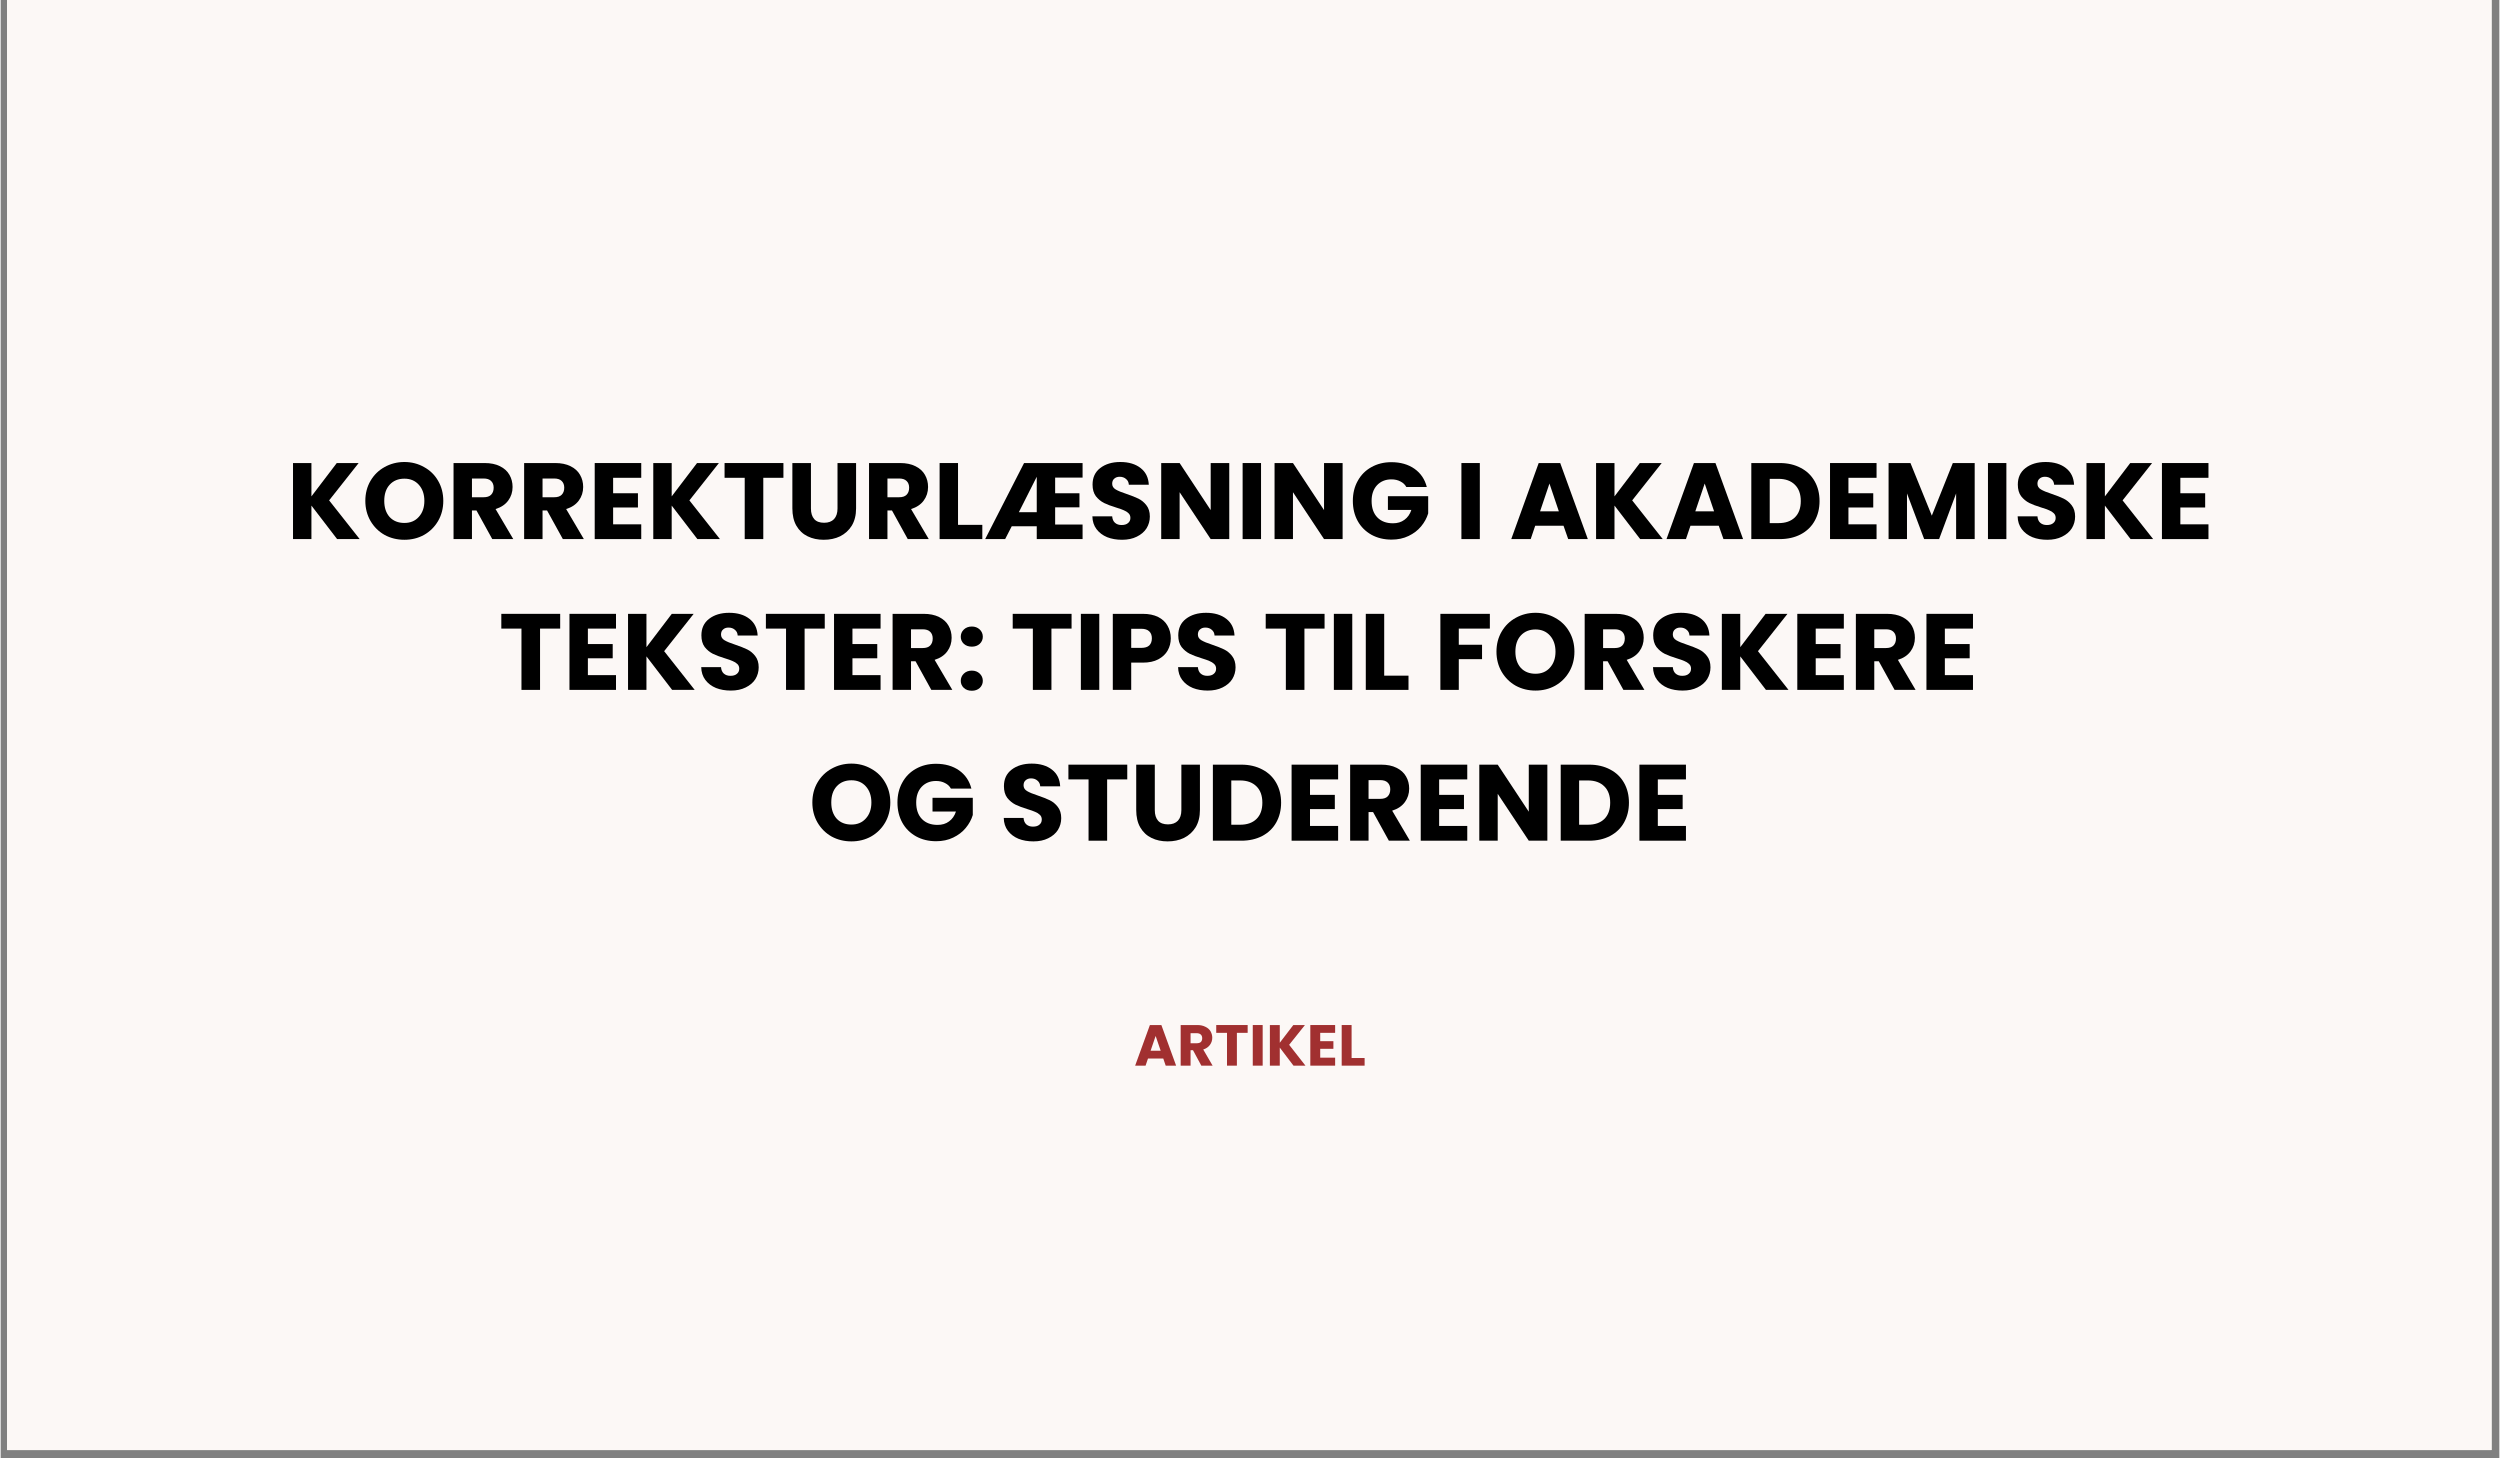 <svg xmlns="http://www.w3.org/2000/svg" xmlns:xlink="http://www.w3.org/1999/xlink" width="300" zoomAndPan="magnify" viewBox="0 0 224.88 131.25" height="175" preserveAspectRatio="xMidYMid meet" version="1.0"><rect x="0" y="0" width="224.88" height="131.25" fill="#808080" stroke="none"/><defs><g/><clipPath id="4eb75db4ca"><path d="M 0.578 0 L 224.18 0 L 224.18 130.504 L 0.578 130.504 Z M 0.578 0 " clip-rule="nonzero"/></clipPath><clipPath id="51e814a1fa"><rect x="0" width="175" y="0" height="42"/></clipPath><clipPath id="470c9c23a3"><rect x="0" width="22" y="0" height="9"/></clipPath></defs><g clip-path="url(#4eb75db4ca)"><path fill="#ffffff" d="M 0.578 0 L 224.301 0 L 224.301 130.504 L 0.578 130.504 Z M 0.578 0 " fill-opacity="1" fill-rule="nonzero"/><path fill="#fcf8f6" d="M 0.578 0 L 224.301 0 L 224.301 130.504 L 0.578 130.504 Z M 0.578 0 " fill-opacity="1" fill-rule="nonzero"/></g><g transform="matrix(1, 0, 0, 1, 25, 38)"><g clip-path="url(#51e814a1fa)"><g fill="#000000" fill-opacity="1"><g transform="translate(0.702, 10.518)"><g><path d="M 4.578 0 L 2.266 -3.016 L 2.266 0 L 0.609 0 L 0.609 -6.844 L 2.266 -6.844 L 2.266 -3.844 L 4.547 -6.844 L 6.516 -6.844 L 3.859 -3.484 L 6.609 0 Z M 4.578 0 "/></g></g></g><g fill="#000000" fill-opacity="1"><g transform="translate(7.492, 10.518)"><g><path d="M 3.844 0.062 C 3.195 0.062 2.602 -0.082 2.062 -0.375 C 1.531 -0.676 1.109 -1.094 0.797 -1.625 C 0.484 -2.164 0.328 -2.77 0.328 -3.438 C 0.328 -4.113 0.484 -4.719 0.797 -5.25 C 1.109 -5.781 1.531 -6.191 2.062 -6.484 C 2.602 -6.785 3.195 -6.938 3.844 -6.938 C 4.488 -6.938 5.078 -6.785 5.609 -6.484 C 6.148 -6.191 6.57 -5.781 6.875 -5.25 C 7.188 -4.719 7.344 -4.113 7.344 -3.438 C 7.344 -2.77 7.188 -2.164 6.875 -1.625 C 6.562 -1.094 6.141 -0.676 5.609 -0.375 C 5.078 -0.082 4.488 0.062 3.844 0.062 Z M 3.844 -1.453 C 4.383 -1.453 4.816 -1.633 5.141 -2 C 5.473 -2.363 5.641 -2.844 5.641 -3.438 C 5.641 -4.039 5.473 -4.523 5.141 -4.891 C 4.816 -5.254 4.383 -5.438 3.844 -5.438 C 3.289 -5.438 2.848 -5.254 2.516 -4.891 C 2.191 -4.535 2.031 -4.051 2.031 -3.438 C 2.031 -2.832 2.191 -2.348 2.516 -1.984 C 2.848 -1.629 3.289 -1.453 3.844 -1.453 Z M 3.844 -1.453 "/></g></g></g><g fill="#000000" fill-opacity="1"><g transform="translate(15.15, 10.518)"><g><path d="M 4.094 0 L 2.672 -2.578 L 2.266 -2.578 L 2.266 0 L 0.609 0 L 0.609 -6.844 L 3.406 -6.844 C 3.945 -6.844 4.406 -6.75 4.781 -6.562 C 5.164 -6.375 5.453 -6.113 5.641 -5.781 C 5.828 -5.457 5.922 -5.094 5.922 -4.688 C 5.922 -4.227 5.789 -3.82 5.531 -3.469 C 5.27 -3.113 4.891 -2.859 4.391 -2.703 L 5.984 0 Z M 2.266 -3.766 L 3.312 -3.766 C 3.613 -3.766 3.836 -3.836 3.984 -3.984 C 4.141 -4.141 4.219 -4.352 4.219 -4.625 C 4.219 -4.883 4.141 -5.086 3.984 -5.234 C 3.836 -5.379 3.613 -5.453 3.312 -5.453 L 2.266 -5.453 Z M 2.266 -3.766 "/></g></g></g><g fill="#000000" fill-opacity="1"><g transform="translate(21.503, 10.518)"><g><path d="M 4.094 0 L 2.672 -2.578 L 2.266 -2.578 L 2.266 0 L 0.609 0 L 0.609 -6.844 L 3.406 -6.844 C 3.945 -6.844 4.406 -6.75 4.781 -6.562 C 5.164 -6.375 5.453 -6.113 5.641 -5.781 C 5.828 -5.457 5.922 -5.094 5.922 -4.688 C 5.922 -4.227 5.789 -3.82 5.531 -3.469 C 5.27 -3.113 4.891 -2.859 4.391 -2.703 L 5.984 0 Z M 2.266 -3.766 L 3.312 -3.766 C 3.613 -3.766 3.836 -3.836 3.984 -3.984 C 4.141 -4.141 4.219 -4.352 4.219 -4.625 C 4.219 -4.883 4.141 -5.086 3.984 -5.234 C 3.836 -5.379 3.613 -5.453 3.312 -5.453 L 2.266 -5.453 Z M 2.266 -3.766 "/></g></g></g><g fill="#000000" fill-opacity="1"><g transform="translate(27.855, 10.518)"><g><path d="M 2.266 -5.516 L 2.266 -4.125 L 4.5 -4.125 L 4.5 -2.844 L 2.266 -2.844 L 2.266 -1.328 L 4.797 -1.328 L 4.797 0 L 0.609 0 L 0.609 -6.844 L 4.797 -6.844 L 4.797 -5.516 Z M 2.266 -5.516 "/></g></g></g><g fill="#000000" fill-opacity="1"><g transform="translate(33.126, 10.518)"><g><path d="M 4.578 0 L 2.266 -3.016 L 2.266 0 L 0.609 0 L 0.609 -6.844 L 2.266 -6.844 L 2.266 -3.844 L 4.547 -6.844 L 6.516 -6.844 L 3.859 -3.484 L 6.609 0 Z M 4.578 0 "/></g></g></g><g fill="#000000" fill-opacity="1"><g transform="translate(39.917, 10.518)"><g><path d="M 5.531 -6.844 L 5.531 -5.516 L 3.719 -5.516 L 3.719 0 L 2.047 0 L 2.047 -5.516 L 0.234 -5.516 L 0.234 -6.844 Z M 5.531 -6.844 "/></g></g></g><g fill="#000000" fill-opacity="1"><g transform="translate(45.675, 10.518)"><g><path d="M 2.25 -6.844 L 2.25 -2.75 C 2.25 -2.344 2.348 -2.023 2.547 -1.797 C 2.742 -1.578 3.039 -1.469 3.438 -1.469 C 3.82 -1.469 4.117 -1.578 4.328 -1.797 C 4.535 -2.023 4.641 -2.344 4.641 -2.75 L 4.641 -6.844 L 6.312 -6.844 L 6.312 -2.766 C 6.312 -2.148 6.18 -1.629 5.922 -1.203 C 5.66 -0.785 5.312 -0.469 4.875 -0.25 C 4.438 -0.039 3.945 0.062 3.406 0.062 C 2.863 0.062 2.379 -0.039 1.953 -0.25 C 1.523 -0.457 1.188 -0.773 0.938 -1.203 C 0.695 -1.629 0.578 -2.148 0.578 -2.766 L 0.578 -6.844 Z M 2.25 -6.844 "/></g></g></g><g fill="#000000" fill-opacity="1"><g transform="translate(52.544, 10.518)"><g><path d="M 4.094 0 L 2.672 -2.578 L 2.266 -2.578 L 2.266 0 L 0.609 0 L 0.609 -6.844 L 3.406 -6.844 C 3.945 -6.844 4.406 -6.75 4.781 -6.562 C 5.164 -6.375 5.453 -6.113 5.641 -5.781 C 5.828 -5.457 5.922 -5.094 5.922 -4.688 C 5.922 -4.227 5.789 -3.82 5.531 -3.469 C 5.27 -3.113 4.891 -2.859 4.391 -2.703 L 5.984 0 Z M 2.266 -3.766 L 3.312 -3.766 C 3.613 -3.766 3.836 -3.836 3.984 -3.984 C 4.141 -4.141 4.219 -4.352 4.219 -4.625 C 4.219 -4.883 4.141 -5.086 3.984 -5.234 C 3.836 -5.379 3.613 -5.453 3.312 -5.453 L 2.266 -5.453 Z M 2.266 -3.766 "/></g></g></g><g fill="#000000" fill-opacity="1"><g transform="translate(58.896, 10.518)"><g><path d="M 2.266 -1.281 L 4.453 -1.281 L 4.453 0 L 0.609 0 L 0.609 -6.844 L 2.266 -6.844 Z M 2.266 -1.281 "/></g></g></g><g fill="#000000" fill-opacity="1"><g transform="translate(63.544, 10.518)"><g><path d="M 6.359 -5.531 L 6.359 -4.125 L 8.547 -4.125 L 8.547 -2.859 L 6.359 -2.859 L 6.359 -1.312 L 8.828 -1.312 L 8.828 0 L 4.703 0 L 4.703 -1.156 L 2.453 -1.156 L 1.859 0 L 0.062 0 L 3.562 -6.844 L 8.828 -6.844 L 8.828 -5.531 Z M 4.703 -2.422 L 4.703 -5.609 L 3.094 -2.422 Z M 4.703 -2.422 "/></g></g></g><g fill="#000000" fill-opacity="1"><g transform="translate(72.848, 10.518)"><g><path d="M 3.078 0.062 C 2.578 0.062 2.129 -0.016 1.734 -0.172 C 1.336 -0.336 1.02 -0.578 0.781 -0.891 C 0.539 -1.211 0.414 -1.598 0.406 -2.047 L 2.188 -2.047 C 2.207 -1.797 2.289 -1.602 2.438 -1.469 C 2.594 -1.332 2.789 -1.266 3.031 -1.266 C 3.281 -1.266 3.473 -1.32 3.609 -1.438 C 3.754 -1.551 3.828 -1.707 3.828 -1.906 C 3.828 -2.082 3.77 -2.223 3.656 -2.328 C 3.539 -2.441 3.398 -2.531 3.234 -2.594 C 3.078 -2.664 2.844 -2.75 2.531 -2.844 C 2.094 -2.977 1.734 -3.113 1.453 -3.25 C 1.172 -3.395 0.926 -3.598 0.719 -3.859 C 0.52 -4.129 0.422 -4.477 0.422 -4.906 C 0.422 -5.539 0.648 -6.035 1.109 -6.391 C 1.578 -6.754 2.18 -6.938 2.922 -6.938 C 3.68 -6.938 4.289 -6.754 4.75 -6.391 C 5.207 -6.035 5.453 -5.535 5.484 -4.891 L 3.688 -4.891 C 3.676 -5.109 3.594 -5.281 3.438 -5.406 C 3.289 -5.539 3.098 -5.609 2.859 -5.609 C 2.66 -5.609 2.5 -5.551 2.375 -5.438 C 2.25 -5.332 2.188 -5.18 2.188 -4.984 C 2.188 -4.766 2.289 -4.594 2.5 -4.469 C 2.707 -4.344 3.035 -4.207 3.484 -4.062 C 3.922 -3.914 4.273 -3.773 4.547 -3.641 C 4.828 -3.504 5.066 -3.305 5.266 -3.047 C 5.473 -2.785 5.578 -2.445 5.578 -2.031 C 5.578 -1.645 5.477 -1.289 5.281 -0.969 C 5.082 -0.656 4.789 -0.406 4.406 -0.219 C 4.031 -0.031 3.586 0.062 3.078 0.062 Z M 3.078 0.062 "/></g></g></g><g fill="#000000" fill-opacity="1"><g transform="translate(78.84, 10.518)"><g><path d="M 6.734 0 L 5.062 0 L 2.266 -4.219 L 2.266 0 L 0.609 0 L 0.609 -6.844 L 2.266 -6.844 L 5.062 -2.609 L 5.062 -6.844 L 6.734 -6.844 Z M 6.734 0 "/></g></g></g><g fill="#000000" fill-opacity="1"><g transform="translate(86.167, 10.518)"><g><path d="M 2.266 -6.844 L 2.266 0 L 0.609 0 L 0.609 -6.844 Z M 2.266 -6.844 "/></g></g></g><g fill="#000000" fill-opacity="1"><g transform="translate(89.041, 10.518)"><g><path d="M 6.734 0 L 5.062 0 L 2.266 -4.219 L 2.266 0 L 0.609 0 L 0.609 -6.844 L 2.266 -6.844 L 5.062 -2.609 L 5.062 -6.844 L 6.734 -6.844 Z M 6.734 0 "/></g></g></g><g fill="#000000" fill-opacity="1"><g transform="translate(96.368, 10.518)"><g><path d="M 5.141 -4.688 C 5.023 -4.906 4.848 -5.07 4.609 -5.188 C 4.379 -5.312 4.109 -5.375 3.797 -5.375 C 3.266 -5.375 2.832 -5.195 2.5 -4.844 C 2.176 -4.488 2.016 -4.02 2.016 -3.438 C 2.016 -2.801 2.188 -2.305 2.531 -1.953 C 2.875 -1.598 3.344 -1.422 3.938 -1.422 C 4.344 -1.422 4.688 -1.523 4.969 -1.734 C 5.258 -1.941 5.469 -2.238 5.594 -2.625 L 3.484 -2.625 L 3.484 -3.859 L 7.109 -3.859 L 7.109 -2.312 C 6.984 -1.895 6.77 -1.504 6.469 -1.141 C 6.176 -0.785 5.801 -0.5 5.344 -0.281 C 4.895 -0.062 4.383 0.047 3.812 0.047 C 3.133 0.047 2.531 -0.098 2 -0.391 C 1.469 -0.691 1.055 -1.102 0.766 -1.625 C 0.473 -2.156 0.328 -2.758 0.328 -3.438 C 0.328 -4.113 0.473 -4.711 0.766 -5.234 C 1.055 -5.766 1.461 -6.176 1.984 -6.469 C 2.516 -6.77 3.117 -6.922 3.797 -6.922 C 4.617 -6.922 5.312 -6.723 5.875 -6.328 C 6.438 -5.93 6.805 -5.383 6.984 -4.688 Z M 5.141 -4.688 "/></g></g></g><g fill="#000000" fill-opacity="1"><g transform="translate(103.792, 10.518)"><g/></g></g><g fill="#000000" fill-opacity="1"><g transform="translate(105.858, 10.518)"><g><path d="M 2.266 -6.844 L 2.266 0 L 0.609 0 L 0.609 -6.844 Z M 2.266 -6.844 "/></g></g></g><g fill="#000000" fill-opacity="1"><g transform="translate(108.732, 10.518)"><g/></g></g><g fill="#000000" fill-opacity="1"><g transform="translate(110.797, 10.518)"><g><path d="M 4.859 -1.203 L 2.312 -1.203 L 1.906 0 L 0.156 0 L 2.625 -6.844 L 4.562 -6.844 L 7.047 0 L 5.281 0 Z M 4.438 -2.5 L 3.594 -5 L 2.75 -2.5 Z M 4.438 -2.5 "/></g></g></g><g fill="#000000" fill-opacity="1"><g transform="translate(117.978, 10.518)"><g><path d="M 4.578 0 L 2.266 -3.016 L 2.266 0 L 0.609 0 L 0.609 -6.844 L 2.266 -6.844 L 2.266 -3.844 L 4.547 -6.844 L 6.516 -6.844 L 3.859 -3.484 L 6.609 0 Z M 4.578 0 "/></g></g></g><g fill="#000000" fill-opacity="1"><g transform="translate(124.769, 10.518)"><g><path d="M 4.859 -1.203 L 2.312 -1.203 L 1.906 0 L 0.156 0 L 2.625 -6.844 L 4.562 -6.844 L 7.047 0 L 5.281 0 Z M 4.438 -2.5 L 3.594 -5 L 2.75 -2.5 Z M 4.438 -2.5 "/></g></g></g><g fill="#000000" fill-opacity="1"><g transform="translate(131.949, 10.518)"><g><path d="M 3.172 -6.844 C 3.891 -6.844 4.52 -6.695 5.062 -6.406 C 5.602 -6.125 6.02 -5.723 6.312 -5.203 C 6.602 -4.691 6.75 -4.098 6.75 -3.422 C 6.75 -2.754 6.602 -2.16 6.312 -1.641 C 6.02 -1.117 5.598 -0.711 5.047 -0.422 C 4.504 -0.141 3.879 0 3.172 0 L 0.609 0 L 0.609 -6.844 Z M 3.062 -1.438 C 3.688 -1.438 4.176 -1.609 4.531 -1.953 C 4.883 -2.297 5.062 -2.785 5.062 -3.422 C 5.062 -4.055 4.883 -4.547 4.531 -4.891 C 4.176 -5.242 3.688 -5.422 3.062 -5.422 L 2.266 -5.422 L 2.266 -1.438 Z M 3.062 -1.438 "/></g></g></g><g fill="#000000" fill-opacity="1"><g transform="translate(139.033, 10.518)"><g><path d="M 2.266 -5.516 L 2.266 -4.125 L 4.5 -4.125 L 4.5 -2.844 L 2.266 -2.844 L 2.266 -1.328 L 4.797 -1.328 L 4.797 0 L 0.609 0 L 0.609 -6.844 L 4.797 -6.844 L 4.797 -5.516 Z M 2.266 -5.516 "/></g></g></g><g fill="#000000" fill-opacity="1"><g transform="translate(144.303, 10.518)"><g><path d="M 8.359 -6.844 L 8.359 0 L 6.688 0 L 6.688 -4.109 L 5.156 0 L 3.812 0 L 2.266 -4.109 L 2.266 0 L 0.609 0 L 0.609 -6.844 L 2.578 -6.844 L 4.5 -2.109 L 6.391 -6.844 Z M 8.359 -6.844 "/></g></g></g><g fill="#000000" fill-opacity="1"><g transform="translate(153.248, 10.518)"><g><path d="M 2.266 -6.844 L 2.266 0 L 0.609 0 L 0.609 -6.844 Z M 2.266 -6.844 "/></g></g></g><g fill="#000000" fill-opacity="1"><g transform="translate(156.122, 10.518)"><g><path d="M 3.078 0.062 C 2.578 0.062 2.129 -0.016 1.734 -0.172 C 1.336 -0.336 1.02 -0.578 0.781 -0.891 C 0.539 -1.211 0.414 -1.598 0.406 -2.047 L 2.188 -2.047 C 2.207 -1.797 2.289 -1.602 2.438 -1.469 C 2.594 -1.332 2.789 -1.266 3.031 -1.266 C 3.281 -1.266 3.473 -1.32 3.609 -1.438 C 3.754 -1.551 3.828 -1.707 3.828 -1.906 C 3.828 -2.082 3.77 -2.223 3.656 -2.328 C 3.539 -2.441 3.398 -2.531 3.234 -2.594 C 3.078 -2.664 2.844 -2.75 2.531 -2.844 C 2.094 -2.977 1.734 -3.113 1.453 -3.25 C 1.172 -3.395 0.926 -3.598 0.719 -3.859 C 0.52 -4.129 0.422 -4.477 0.422 -4.906 C 0.422 -5.539 0.648 -6.035 1.109 -6.391 C 1.578 -6.754 2.18 -6.938 2.922 -6.938 C 3.68 -6.938 4.289 -6.754 4.75 -6.391 C 5.207 -6.035 5.453 -5.535 5.484 -4.891 L 3.688 -4.891 C 3.676 -5.109 3.594 -5.281 3.438 -5.406 C 3.289 -5.539 3.098 -5.609 2.859 -5.609 C 2.66 -5.609 2.5 -5.551 2.375 -5.438 C 2.25 -5.332 2.188 -5.18 2.188 -4.984 C 2.188 -4.766 2.289 -4.594 2.5 -4.469 C 2.707 -4.344 3.035 -4.207 3.484 -4.062 C 3.922 -3.914 4.273 -3.773 4.547 -3.641 C 4.828 -3.504 5.066 -3.305 5.266 -3.047 C 5.473 -2.785 5.578 -2.445 5.578 -2.031 C 5.578 -1.645 5.477 -1.289 5.281 -0.969 C 5.082 -0.656 4.789 -0.406 4.406 -0.219 C 4.031 -0.031 3.586 0.062 3.078 0.062 Z M 3.078 0.062 "/></g></g></g><g fill="#000000" fill-opacity="1"><g transform="translate(162.114, 10.518)"><g><path d="M 4.578 0 L 2.266 -3.016 L 2.266 0 L 0.609 0 L 0.609 -6.844 L 2.266 -6.844 L 2.266 -3.844 L 4.547 -6.844 L 6.516 -6.844 L 3.859 -3.484 L 6.609 0 Z M 4.578 0 "/></g></g></g><g fill="#000000" fill-opacity="1"><g transform="translate(168.905, 10.518)"><g><path d="M 2.266 -5.516 L 2.266 -4.125 L 4.5 -4.125 L 4.5 -2.844 L 2.266 -2.844 L 2.266 -1.328 L 4.797 -1.328 L 4.797 0 L 0.609 0 L 0.609 -6.844 L 4.797 -6.844 L 4.797 -5.516 Z M 2.266 -5.516 "/></g></g></g><g fill="#000000" fill-opacity="1"><g transform="translate(19.825, 24.09)"><g><path d="M 5.531 -6.844 L 5.531 -5.516 L 3.719 -5.516 L 3.719 0 L 2.047 0 L 2.047 -5.516 L 0.234 -5.516 L 0.234 -6.844 Z M 5.531 -6.844 "/></g></g></g><g fill="#000000" fill-opacity="1"><g transform="translate(25.583, 24.09)"><g><path d="M 2.266 -5.516 L 2.266 -4.125 L 4.5 -4.125 L 4.5 -2.844 L 2.266 -2.844 L 2.266 -1.328 L 4.797 -1.328 L 4.797 0 L 0.609 0 L 0.609 -6.844 L 4.797 -6.844 L 4.797 -5.516 Z M 2.266 -5.516 "/></g></g></g><g fill="#000000" fill-opacity="1"><g transform="translate(30.854, 24.09)"><g><path d="M 4.578 0 L 2.266 -3.016 L 2.266 0 L 0.609 0 L 0.609 -6.844 L 2.266 -6.844 L 2.266 -3.844 L 4.547 -6.844 L 6.516 -6.844 L 3.859 -3.484 L 6.609 0 Z M 4.578 0 "/></g></g></g><g fill="#000000" fill-opacity="1"><g transform="translate(37.644, 24.09)"><g><path d="M 3.078 0.062 C 2.578 0.062 2.129 -0.016 1.734 -0.172 C 1.336 -0.336 1.02 -0.578 0.781 -0.891 C 0.539 -1.211 0.414 -1.598 0.406 -2.047 L 2.188 -2.047 C 2.207 -1.797 2.289 -1.602 2.438 -1.469 C 2.594 -1.332 2.789 -1.266 3.031 -1.266 C 3.281 -1.266 3.473 -1.32 3.609 -1.438 C 3.754 -1.551 3.828 -1.707 3.828 -1.906 C 3.828 -2.082 3.77 -2.223 3.656 -2.328 C 3.539 -2.441 3.398 -2.531 3.234 -2.594 C 3.078 -2.664 2.844 -2.75 2.531 -2.844 C 2.094 -2.977 1.734 -3.113 1.453 -3.25 C 1.172 -3.395 0.926 -3.598 0.719 -3.859 C 0.52 -4.129 0.422 -4.477 0.422 -4.906 C 0.422 -5.539 0.648 -6.035 1.109 -6.391 C 1.578 -6.754 2.18 -6.938 2.922 -6.938 C 3.68 -6.938 4.289 -6.754 4.75 -6.391 C 5.207 -6.035 5.453 -5.535 5.484 -4.891 L 3.688 -4.891 C 3.676 -5.109 3.594 -5.281 3.438 -5.406 C 3.289 -5.539 3.098 -5.609 2.859 -5.609 C 2.66 -5.609 2.5 -5.551 2.375 -5.438 C 2.25 -5.332 2.188 -5.18 2.188 -4.984 C 2.188 -4.766 2.289 -4.594 2.5 -4.469 C 2.707 -4.344 3.035 -4.207 3.484 -4.062 C 3.922 -3.914 4.273 -3.773 4.547 -3.641 C 4.828 -3.504 5.066 -3.305 5.266 -3.047 C 5.473 -2.785 5.578 -2.445 5.578 -2.031 C 5.578 -1.645 5.477 -1.289 5.281 -0.969 C 5.082 -0.656 4.789 -0.406 4.406 -0.219 C 4.031 -0.031 3.586 0.062 3.078 0.062 Z M 3.078 0.062 "/></g></g></g><g fill="#000000" fill-opacity="1"><g transform="translate(43.636, 24.09)"><g><path d="M 5.531 -6.844 L 5.531 -5.516 L 3.719 -5.516 L 3.719 0 L 2.047 0 L 2.047 -5.516 L 0.234 -5.516 L 0.234 -6.844 Z M 5.531 -6.844 "/></g></g></g><g fill="#000000" fill-opacity="1"><g transform="translate(49.394, 24.09)"><g><path d="M 2.266 -5.516 L 2.266 -4.125 L 4.5 -4.125 L 4.5 -2.844 L 2.266 -2.844 L 2.266 -1.328 L 4.797 -1.328 L 4.797 0 L 0.609 0 L 0.609 -6.844 L 4.797 -6.844 L 4.797 -5.516 Z M 2.266 -5.516 "/></g></g></g><g fill="#000000" fill-opacity="1"><g transform="translate(54.665, 24.09)"><g><path d="M 4.094 0 L 2.672 -2.578 L 2.266 -2.578 L 2.266 0 L 0.609 0 L 0.609 -6.844 L 3.406 -6.844 C 3.945 -6.844 4.406 -6.75 4.781 -6.562 C 5.164 -6.375 5.453 -6.113 5.641 -5.781 C 5.828 -5.457 5.922 -5.094 5.922 -4.688 C 5.922 -4.227 5.789 -3.82 5.531 -3.469 C 5.27 -3.113 4.891 -2.859 4.391 -2.703 L 5.984 0 Z M 2.266 -3.766 L 3.312 -3.766 C 3.613 -3.766 3.836 -3.836 3.984 -3.984 C 4.141 -4.141 4.219 -4.352 4.219 -4.625 C 4.219 -4.883 4.141 -5.086 3.984 -5.234 C 3.836 -5.379 3.613 -5.453 3.312 -5.453 L 2.266 -5.453 Z M 2.266 -3.766 "/></g></g></g><g fill="#000000" fill-opacity="1"><g transform="translate(61.018, 24.09)"><g><path d="M 1.391 0.078 C 1.098 0.078 0.859 -0.004 0.672 -0.172 C 0.484 -0.348 0.391 -0.562 0.391 -0.812 C 0.391 -1.07 0.484 -1.289 0.672 -1.469 C 0.859 -1.645 1.098 -1.734 1.391 -1.734 C 1.672 -1.734 1.906 -1.645 2.094 -1.469 C 2.281 -1.289 2.375 -1.07 2.375 -0.812 C 2.375 -0.562 2.281 -0.348 2.094 -0.172 C 1.906 -0.004 1.672 0.078 1.391 0.078 Z M 1.391 -3.891 C 1.098 -3.891 0.859 -3.973 0.672 -4.141 C 0.484 -4.316 0.391 -4.531 0.391 -4.781 C 0.391 -5.039 0.484 -5.258 0.672 -5.438 C 0.859 -5.613 1.098 -5.703 1.391 -5.703 C 1.672 -5.703 1.906 -5.613 2.094 -5.438 C 2.281 -5.258 2.375 -5.039 2.375 -4.781 C 2.375 -4.531 2.281 -4.316 2.094 -4.141 C 1.906 -3.973 1.672 -3.891 1.391 -3.891 Z M 1.391 -3.891 "/></g></g></g><g fill="#000000" fill-opacity="1"><g transform="translate(63.785, 24.09)"><g/></g></g><g fill="#000000" fill-opacity="1"><g transform="translate(65.85, 24.09)"><g><path d="M 5.531 -6.844 L 5.531 -5.516 L 3.719 -5.516 L 3.719 0 L 2.047 0 L 2.047 -5.516 L 0.234 -5.516 L 0.234 -6.844 Z M 5.531 -6.844 "/></g></g></g><g fill="#000000" fill-opacity="1"><g transform="translate(71.609, 24.09)"><g><path d="M 2.266 -6.844 L 2.266 0 L 0.609 0 L 0.609 -6.844 Z M 2.266 -6.844 "/></g></g></g><g fill="#000000" fill-opacity="1"><g transform="translate(74.483, 24.09)"><g><path d="M 5.828 -4.641 C 5.828 -4.242 5.734 -3.879 5.547 -3.547 C 5.367 -3.223 5.086 -2.957 4.703 -2.75 C 4.328 -2.551 3.863 -2.453 3.312 -2.453 L 2.266 -2.453 L 2.266 0 L 0.609 0 L 0.609 -6.844 L 3.312 -6.844 C 3.852 -6.844 4.312 -6.75 4.688 -6.562 C 5.062 -6.375 5.344 -6.113 5.531 -5.781 C 5.727 -5.445 5.828 -5.066 5.828 -4.641 Z M 3.172 -3.781 C 3.492 -3.781 3.734 -3.852 3.891 -4 C 4.047 -4.156 4.125 -4.367 4.125 -4.641 C 4.125 -4.91 4.047 -5.117 3.891 -5.266 C 3.734 -5.422 3.492 -5.5 3.172 -5.5 L 2.266 -5.5 L 2.266 -3.781 Z M 3.172 -3.781 "/></g></g></g><g fill="#000000" fill-opacity="1"><g transform="translate(80.562, 24.09)"><g><path d="M 3.078 0.062 C 2.578 0.062 2.129 -0.016 1.734 -0.172 C 1.336 -0.336 1.02 -0.578 0.781 -0.891 C 0.539 -1.211 0.414 -1.598 0.406 -2.047 L 2.188 -2.047 C 2.207 -1.797 2.289 -1.602 2.438 -1.469 C 2.594 -1.332 2.789 -1.266 3.031 -1.266 C 3.281 -1.266 3.473 -1.32 3.609 -1.438 C 3.754 -1.551 3.828 -1.707 3.828 -1.906 C 3.828 -2.082 3.77 -2.223 3.656 -2.328 C 3.539 -2.441 3.398 -2.531 3.234 -2.594 C 3.078 -2.664 2.844 -2.75 2.531 -2.844 C 2.094 -2.977 1.734 -3.113 1.453 -3.25 C 1.172 -3.395 0.926 -3.598 0.719 -3.859 C 0.52 -4.129 0.422 -4.477 0.422 -4.906 C 0.422 -5.539 0.648 -6.035 1.109 -6.391 C 1.578 -6.754 2.18 -6.938 2.922 -6.938 C 3.68 -6.938 4.289 -6.754 4.75 -6.391 C 5.207 -6.035 5.453 -5.535 5.484 -4.891 L 3.688 -4.891 C 3.676 -5.109 3.594 -5.281 3.438 -5.406 C 3.289 -5.539 3.098 -5.609 2.859 -5.609 C 2.66 -5.609 2.5 -5.551 2.375 -5.438 C 2.25 -5.332 2.188 -5.18 2.188 -4.984 C 2.188 -4.766 2.289 -4.594 2.5 -4.469 C 2.707 -4.344 3.035 -4.207 3.484 -4.062 C 3.922 -3.914 4.273 -3.773 4.547 -3.641 C 4.828 -3.504 5.066 -3.305 5.266 -3.047 C 5.473 -2.785 5.578 -2.445 5.578 -2.031 C 5.578 -1.645 5.477 -1.289 5.281 -0.969 C 5.082 -0.656 4.789 -0.406 4.406 -0.219 C 4.031 -0.031 3.586 0.062 3.078 0.062 Z M 3.078 0.062 "/></g></g></g><g fill="#000000" fill-opacity="1"><g transform="translate(86.554, 24.09)"><g/></g></g><g fill="#000000" fill-opacity="1"><g transform="translate(88.62, 24.09)"><g><path d="M 5.531 -6.844 L 5.531 -5.516 L 3.719 -5.516 L 3.719 0 L 2.047 0 L 2.047 -5.516 L 0.234 -5.516 L 0.234 -6.844 Z M 5.531 -6.844 "/></g></g></g><g fill="#000000" fill-opacity="1"><g transform="translate(94.378, 24.09)"><g><path d="M 2.266 -6.844 L 2.266 0 L 0.609 0 L 0.609 -6.844 Z M 2.266 -6.844 "/></g></g></g><g fill="#000000" fill-opacity="1"><g transform="translate(97.252, 24.09)"><g><path d="M 2.266 -1.281 L 4.453 -1.281 L 4.453 0 L 0.609 0 L 0.609 -6.844 L 2.266 -6.844 Z M 2.266 -1.281 "/></g></g></g><g fill="#000000" fill-opacity="1"><g transform="translate(101.899, 24.09)"><g/></g></g><g fill="#000000" fill-opacity="1"><g transform="translate(103.965, 24.09)"><g><path d="M 5.062 -6.844 L 5.062 -5.516 L 2.266 -5.516 L 2.266 -4.062 L 4.359 -4.062 L 4.359 -2.766 L 2.266 -2.766 L 2.266 0 L 0.609 0 L 0.609 -6.844 Z M 5.062 -6.844 "/></g></g></g><g fill="#000000" fill-opacity="1"><g transform="translate(109.294, 24.09)"><g><path d="M 3.844 0.062 C 3.195 0.062 2.602 -0.082 2.062 -0.375 C 1.531 -0.676 1.109 -1.094 0.797 -1.625 C 0.484 -2.164 0.328 -2.77 0.328 -3.438 C 0.328 -4.113 0.484 -4.719 0.797 -5.25 C 1.109 -5.781 1.531 -6.191 2.062 -6.484 C 2.602 -6.785 3.195 -6.938 3.844 -6.938 C 4.488 -6.938 5.078 -6.785 5.609 -6.484 C 6.148 -6.191 6.57 -5.781 6.875 -5.25 C 7.188 -4.719 7.344 -4.113 7.344 -3.438 C 7.344 -2.77 7.188 -2.164 6.875 -1.625 C 6.562 -1.094 6.141 -0.676 5.609 -0.375 C 5.078 -0.082 4.488 0.062 3.844 0.062 Z M 3.844 -1.453 C 4.383 -1.453 4.816 -1.633 5.141 -2 C 5.473 -2.363 5.641 -2.844 5.641 -3.438 C 5.641 -4.039 5.473 -4.523 5.141 -4.891 C 4.816 -5.254 4.383 -5.438 3.844 -5.438 C 3.289 -5.438 2.848 -5.254 2.516 -4.891 C 2.191 -4.535 2.031 -4.051 2.031 -3.438 C 2.031 -2.832 2.191 -2.348 2.516 -1.984 C 2.848 -1.629 3.289 -1.453 3.844 -1.453 Z M 3.844 -1.453 "/></g></g></g><g fill="#000000" fill-opacity="1"><g transform="translate(116.952, 24.09)"><g><path d="M 4.094 0 L 2.672 -2.578 L 2.266 -2.578 L 2.266 0 L 0.609 0 L 0.609 -6.844 L 3.406 -6.844 C 3.945 -6.844 4.406 -6.75 4.781 -6.562 C 5.164 -6.375 5.453 -6.113 5.641 -5.781 C 5.828 -5.457 5.922 -5.094 5.922 -4.688 C 5.922 -4.227 5.789 -3.82 5.531 -3.469 C 5.27 -3.113 4.891 -2.859 4.391 -2.703 L 5.984 0 Z M 2.266 -3.766 L 3.312 -3.766 C 3.613 -3.766 3.836 -3.836 3.984 -3.984 C 4.141 -4.141 4.219 -4.352 4.219 -4.625 C 4.219 -4.883 4.141 -5.086 3.984 -5.234 C 3.836 -5.379 3.613 -5.453 3.312 -5.453 L 2.266 -5.453 Z M 2.266 -3.766 "/></g></g></g><g fill="#000000" fill-opacity="1"><g transform="translate(123.305, 24.09)"><g><path d="M 3.078 0.062 C 2.578 0.062 2.129 -0.016 1.734 -0.172 C 1.336 -0.336 1.02 -0.578 0.781 -0.891 C 0.539 -1.211 0.414 -1.598 0.406 -2.047 L 2.188 -2.047 C 2.207 -1.797 2.289 -1.602 2.438 -1.469 C 2.594 -1.332 2.789 -1.266 3.031 -1.266 C 3.281 -1.266 3.473 -1.32 3.609 -1.438 C 3.754 -1.551 3.828 -1.707 3.828 -1.906 C 3.828 -2.082 3.77 -2.223 3.656 -2.328 C 3.539 -2.441 3.398 -2.531 3.234 -2.594 C 3.078 -2.664 2.844 -2.75 2.531 -2.844 C 2.094 -2.977 1.734 -3.113 1.453 -3.25 C 1.172 -3.395 0.926 -3.598 0.719 -3.859 C 0.52 -4.129 0.422 -4.477 0.422 -4.906 C 0.422 -5.539 0.648 -6.035 1.109 -6.391 C 1.578 -6.754 2.18 -6.938 2.922 -6.938 C 3.68 -6.938 4.289 -6.754 4.75 -6.391 C 5.207 -6.035 5.453 -5.535 5.484 -4.891 L 3.688 -4.891 C 3.676 -5.109 3.594 -5.281 3.438 -5.406 C 3.289 -5.539 3.098 -5.609 2.859 -5.609 C 2.66 -5.609 2.5 -5.551 2.375 -5.438 C 2.25 -5.332 2.188 -5.18 2.188 -4.984 C 2.188 -4.766 2.289 -4.594 2.5 -4.469 C 2.707 -4.344 3.035 -4.207 3.484 -4.062 C 3.922 -3.914 4.273 -3.773 4.547 -3.641 C 4.828 -3.504 5.066 -3.305 5.266 -3.047 C 5.473 -2.785 5.578 -2.445 5.578 -2.031 C 5.578 -1.645 5.477 -1.289 5.281 -0.969 C 5.082 -0.656 4.789 -0.406 4.406 -0.219 C 4.031 -0.031 3.586 0.062 3.078 0.062 Z M 3.078 0.062 "/></g></g></g><g fill="#000000" fill-opacity="1"><g transform="translate(129.297, 24.09)"><g><path d="M 4.578 0 L 2.266 -3.016 L 2.266 0 L 0.609 0 L 0.609 -6.844 L 2.266 -6.844 L 2.266 -3.844 L 4.547 -6.844 L 6.516 -6.844 L 3.859 -3.484 L 6.609 0 Z M 4.578 0 "/></g></g></g><g fill="#000000" fill-opacity="1"><g transform="translate(136.088, 24.09)"><g><path d="M 2.266 -5.516 L 2.266 -4.125 L 4.5 -4.125 L 4.5 -2.844 L 2.266 -2.844 L 2.266 -1.328 L 4.797 -1.328 L 4.797 0 L 0.609 0 L 0.609 -6.844 L 4.797 -6.844 L 4.797 -5.516 Z M 2.266 -5.516 "/></g></g></g><g fill="#000000" fill-opacity="1"><g transform="translate(141.359, 24.09)"><g><path d="M 4.094 0 L 2.672 -2.578 L 2.266 -2.578 L 2.266 0 L 0.609 0 L 0.609 -6.844 L 3.406 -6.844 C 3.945 -6.844 4.406 -6.75 4.781 -6.562 C 5.164 -6.375 5.453 -6.113 5.641 -5.781 C 5.828 -5.457 5.922 -5.094 5.922 -4.688 C 5.922 -4.227 5.789 -3.82 5.531 -3.469 C 5.27 -3.113 4.891 -2.859 4.391 -2.703 L 5.984 0 Z M 2.266 -3.766 L 3.312 -3.766 C 3.613 -3.766 3.836 -3.836 3.984 -3.984 C 4.141 -4.141 4.219 -4.352 4.219 -4.625 C 4.219 -4.883 4.141 -5.086 3.984 -5.234 C 3.836 -5.379 3.613 -5.453 3.312 -5.453 L 2.266 -5.453 Z M 2.266 -3.766 "/></g></g></g><g fill="#000000" fill-opacity="1"><g transform="translate(147.711, 24.09)"><g><path d="M 2.266 -5.516 L 2.266 -4.125 L 4.5 -4.125 L 4.5 -2.844 L 2.266 -2.844 L 2.266 -1.328 L 4.797 -1.328 L 4.797 0 L 0.609 0 L 0.609 -6.844 L 4.797 -6.844 L 4.797 -5.516 Z M 2.266 -5.516 "/></g></g></g><g fill="#000000" fill-opacity="1"><g transform="translate(152.984, 24.09)"><g/></g></g><g fill="#000000" fill-opacity="1"><g transform="translate(47.724, 37.663)"><g><path d="M 3.844 0.062 C 3.195 0.062 2.602 -0.082 2.062 -0.375 C 1.531 -0.676 1.109 -1.094 0.797 -1.625 C 0.484 -2.164 0.328 -2.77 0.328 -3.438 C 0.328 -4.113 0.484 -4.719 0.797 -5.25 C 1.109 -5.781 1.531 -6.191 2.062 -6.484 C 2.602 -6.785 3.195 -6.938 3.844 -6.938 C 4.488 -6.938 5.078 -6.785 5.609 -6.484 C 6.148 -6.191 6.57 -5.781 6.875 -5.25 C 7.188 -4.719 7.344 -4.113 7.344 -3.438 C 7.344 -2.77 7.188 -2.164 6.875 -1.625 C 6.562 -1.094 6.141 -0.676 5.609 -0.375 C 5.078 -0.082 4.488 0.062 3.844 0.062 Z M 3.844 -1.453 C 4.383 -1.453 4.816 -1.633 5.141 -2 C 5.473 -2.363 5.641 -2.844 5.641 -3.438 C 5.641 -4.039 5.473 -4.523 5.141 -4.891 C 4.816 -5.254 4.383 -5.438 3.844 -5.438 C 3.289 -5.438 2.848 -5.254 2.516 -4.891 C 2.191 -4.535 2.031 -4.051 2.031 -3.438 C 2.031 -2.832 2.191 -2.348 2.516 -1.984 C 2.848 -1.629 3.289 -1.453 3.844 -1.453 Z M 3.844 -1.453 "/></g></g></g><g fill="#000000" fill-opacity="1"><g transform="translate(55.382, 37.663)"><g><path d="M 5.141 -4.688 C 5.023 -4.906 4.848 -5.07 4.609 -5.188 C 4.379 -5.312 4.109 -5.375 3.797 -5.375 C 3.266 -5.375 2.832 -5.195 2.5 -4.844 C 2.176 -4.488 2.016 -4.02 2.016 -3.438 C 2.016 -2.801 2.188 -2.305 2.531 -1.953 C 2.875 -1.598 3.344 -1.422 3.938 -1.422 C 4.344 -1.422 4.688 -1.523 4.969 -1.734 C 5.258 -1.941 5.469 -2.238 5.594 -2.625 L 3.484 -2.625 L 3.484 -3.859 L 7.109 -3.859 L 7.109 -2.312 C 6.984 -1.895 6.77 -1.504 6.469 -1.141 C 6.176 -0.785 5.801 -0.5 5.344 -0.281 C 4.895 -0.062 4.383 0.047 3.812 0.047 C 3.133 0.047 2.531 -0.098 2 -0.391 C 1.469 -0.691 1.055 -1.102 0.766 -1.625 C 0.473 -2.156 0.328 -2.758 0.328 -3.438 C 0.328 -4.113 0.473 -4.711 0.766 -5.234 C 1.055 -5.766 1.461 -6.176 1.984 -6.469 C 2.516 -6.77 3.117 -6.922 3.797 -6.922 C 4.617 -6.922 5.312 -6.723 5.875 -6.328 C 6.438 -5.93 6.805 -5.383 6.984 -4.688 Z M 5.141 -4.688 "/></g></g></g><g fill="#000000" fill-opacity="1"><g transform="translate(62.806, 37.663)"><g/></g></g><g fill="#000000" fill-opacity="1"><g transform="translate(64.872, 37.663)"><g><path d="M 3.078 0.062 C 2.578 0.062 2.129 -0.016 1.734 -0.172 C 1.336 -0.336 1.02 -0.578 0.781 -0.891 C 0.539 -1.211 0.414 -1.598 0.406 -2.047 L 2.188 -2.047 C 2.207 -1.797 2.289 -1.602 2.438 -1.469 C 2.594 -1.332 2.789 -1.266 3.031 -1.266 C 3.281 -1.266 3.473 -1.32 3.609 -1.438 C 3.754 -1.551 3.828 -1.707 3.828 -1.906 C 3.828 -2.082 3.77 -2.223 3.656 -2.328 C 3.539 -2.441 3.398 -2.531 3.234 -2.594 C 3.078 -2.664 2.844 -2.75 2.531 -2.844 C 2.094 -2.977 1.734 -3.113 1.453 -3.25 C 1.172 -3.395 0.926 -3.598 0.719 -3.859 C 0.52 -4.129 0.422 -4.477 0.422 -4.906 C 0.422 -5.539 0.648 -6.035 1.109 -6.391 C 1.578 -6.754 2.18 -6.938 2.922 -6.938 C 3.68 -6.938 4.289 -6.754 4.75 -6.391 C 5.207 -6.035 5.453 -5.535 5.484 -4.891 L 3.688 -4.891 C 3.676 -5.109 3.594 -5.281 3.438 -5.406 C 3.289 -5.539 3.098 -5.609 2.859 -5.609 C 2.66 -5.609 2.5 -5.551 2.375 -5.438 C 2.25 -5.332 2.188 -5.18 2.188 -4.984 C 2.188 -4.766 2.289 -4.594 2.5 -4.469 C 2.707 -4.344 3.035 -4.207 3.484 -4.062 C 3.922 -3.914 4.273 -3.773 4.547 -3.641 C 4.828 -3.504 5.066 -3.305 5.266 -3.047 C 5.473 -2.785 5.578 -2.445 5.578 -2.031 C 5.578 -1.645 5.477 -1.289 5.281 -0.969 C 5.082 -0.656 4.789 -0.406 4.406 -0.219 C 4.031 -0.031 3.586 0.062 3.078 0.062 Z M 3.078 0.062 "/></g></g></g><g fill="#000000" fill-opacity="1"><g transform="translate(70.863, 37.663)"><g><path d="M 5.531 -6.844 L 5.531 -5.516 L 3.719 -5.516 L 3.719 0 L 2.047 0 L 2.047 -5.516 L 0.234 -5.516 L 0.234 -6.844 Z M 5.531 -6.844 "/></g></g></g><g fill="#000000" fill-opacity="1"><g transform="translate(76.622, 37.663)"><g><path d="M 2.25 -6.844 L 2.25 -2.75 C 2.25 -2.344 2.348 -2.023 2.547 -1.797 C 2.742 -1.578 3.039 -1.469 3.438 -1.469 C 3.82 -1.469 4.117 -1.578 4.328 -1.797 C 4.535 -2.023 4.641 -2.344 4.641 -2.75 L 4.641 -6.844 L 6.312 -6.844 L 6.312 -2.766 C 6.312 -2.148 6.18 -1.629 5.922 -1.203 C 5.66 -0.785 5.312 -0.469 4.875 -0.25 C 4.438 -0.039 3.945 0.062 3.406 0.062 C 2.863 0.062 2.379 -0.039 1.953 -0.25 C 1.523 -0.457 1.188 -0.773 0.938 -1.203 C 0.695 -1.629 0.578 -2.148 0.578 -2.766 L 0.578 -6.844 Z M 2.25 -6.844 "/></g></g></g><g fill="#000000" fill-opacity="1"><g transform="translate(83.49, 37.663)"><g><path d="M 3.172 -6.844 C 3.891 -6.844 4.52 -6.695 5.062 -6.406 C 5.602 -6.125 6.02 -5.723 6.312 -5.203 C 6.602 -4.691 6.75 -4.098 6.75 -3.422 C 6.75 -2.754 6.602 -2.16 6.312 -1.641 C 6.02 -1.117 5.598 -0.711 5.047 -0.422 C 4.504 -0.141 3.879 0 3.172 0 L 0.609 0 L 0.609 -6.844 Z M 3.062 -1.438 C 3.688 -1.438 4.176 -1.609 4.531 -1.953 C 4.883 -2.297 5.062 -2.785 5.062 -3.422 C 5.062 -4.055 4.883 -4.547 4.531 -4.891 C 4.176 -5.242 3.688 -5.422 3.062 -5.422 L 2.266 -5.422 L 2.266 -1.438 Z M 3.062 -1.438 "/></g></g></g><g fill="#000000" fill-opacity="1"><g transform="translate(90.574, 37.663)"><g><path d="M 2.266 -5.516 L 2.266 -4.125 L 4.5 -4.125 L 4.5 -2.844 L 2.266 -2.844 L 2.266 -1.328 L 4.797 -1.328 L 4.797 0 L 0.609 0 L 0.609 -6.844 L 4.797 -6.844 L 4.797 -5.516 Z M 2.266 -5.516 "/></g></g></g><g fill="#000000" fill-opacity="1"><g transform="translate(95.844, 37.663)"><g><path d="M 4.094 0 L 2.672 -2.578 L 2.266 -2.578 L 2.266 0 L 0.609 0 L 0.609 -6.844 L 3.406 -6.844 C 3.945 -6.844 4.406 -6.75 4.781 -6.562 C 5.164 -6.375 5.453 -6.113 5.641 -5.781 C 5.828 -5.457 5.922 -5.094 5.922 -4.688 C 5.922 -4.227 5.789 -3.82 5.531 -3.469 C 5.27 -3.113 4.891 -2.859 4.391 -2.703 L 5.984 0 Z M 2.266 -3.766 L 3.312 -3.766 C 3.613 -3.766 3.836 -3.836 3.984 -3.984 C 4.141 -4.141 4.219 -4.352 4.219 -4.625 C 4.219 -4.883 4.141 -5.086 3.984 -5.234 C 3.836 -5.379 3.613 -5.453 3.312 -5.453 L 2.266 -5.453 Z M 2.266 -3.766 "/></g></g></g><g fill="#000000" fill-opacity="1"><g transform="translate(102.197, 37.663)"><g><path d="M 2.266 -5.516 L 2.266 -4.125 L 4.5 -4.125 L 4.5 -2.844 L 2.266 -2.844 L 2.266 -1.328 L 4.797 -1.328 L 4.797 0 L 0.609 0 L 0.609 -6.844 L 4.797 -6.844 L 4.797 -5.516 Z M 2.266 -5.516 "/></g></g></g><g fill="#000000" fill-opacity="1"><g transform="translate(107.468, 37.663)"><g><path d="M 6.734 0 L 5.062 0 L 2.266 -4.219 L 2.266 0 L 0.609 0 L 0.609 -6.844 L 2.266 -6.844 L 5.062 -2.609 L 5.062 -6.844 L 6.734 -6.844 Z M 6.734 0 "/></g></g></g><g fill="#000000" fill-opacity="1"><g transform="translate(114.795, 37.663)"><g><path d="M 3.172 -6.844 C 3.891 -6.844 4.52 -6.695 5.062 -6.406 C 5.602 -6.125 6.02 -5.723 6.312 -5.203 C 6.602 -4.691 6.75 -4.098 6.75 -3.422 C 6.75 -2.754 6.602 -2.16 6.312 -1.641 C 6.02 -1.117 5.598 -0.711 5.047 -0.422 C 4.504 -0.141 3.879 0 3.172 0 L 0.609 0 L 0.609 -6.844 Z M 3.062 -1.438 C 3.688 -1.438 4.176 -1.609 4.531 -1.953 C 4.883 -2.297 5.062 -2.785 5.062 -3.422 C 5.062 -4.055 4.883 -4.547 4.531 -4.891 C 4.176 -5.242 3.688 -5.422 3.062 -5.422 L 2.266 -5.422 L 2.266 -1.438 Z M 3.062 -1.438 "/></g></g></g><g fill="#000000" fill-opacity="1"><g transform="translate(121.878, 37.663)"><g><path d="M 2.266 -5.516 L 2.266 -4.125 L 4.5 -4.125 L 4.5 -2.844 L 2.266 -2.844 L 2.266 -1.328 L 4.797 -1.328 L 4.797 0 L 0.609 0 L 0.609 -6.844 L 4.797 -6.844 L 4.797 -5.516 Z M 2.266 -5.516 "/></g></g></g></g></g><g transform="matrix(1, 0, 0, 1, 102, 90)"><g clip-path="url(#470c9c23a3)"><g fill="#a13030" fill-opacity="1"><g transform="translate(0.025, 5.909)"><g><path d="M 2.609 -0.641 L 1.234 -0.641 L 1.016 0 L 0.078 0 L 1.406 -3.656 L 2.438 -3.656 L 3.766 0 L 2.828 0 Z M 2.375 -1.344 L 1.922 -2.672 L 1.469 -1.344 Z M 2.375 -1.344 "/></g></g></g><g fill="#a13030" fill-opacity="1"><g transform="translate(3.872, 5.909)"><g><path d="M 2.188 0 L 1.438 -1.391 L 1.219 -1.391 L 1.219 0 L 0.328 0 L 0.328 -3.656 L 1.828 -3.656 C 2.109 -3.656 2.348 -3.602 2.547 -3.5 C 2.754 -3.406 2.91 -3.27 3.016 -3.094 C 3.117 -2.914 3.172 -2.723 3.172 -2.516 C 3.172 -2.266 3.098 -2.047 2.953 -1.859 C 2.816 -1.672 2.617 -1.535 2.359 -1.453 L 3.203 0 Z M 1.219 -2.016 L 1.766 -2.016 C 1.93 -2.016 2.055 -2.051 2.141 -2.125 C 2.223 -2.207 2.266 -2.32 2.266 -2.469 C 2.266 -2.613 2.223 -2.723 2.141 -2.797 C 2.055 -2.879 1.93 -2.922 1.766 -2.922 L 1.219 -2.922 Z M 1.219 -2.016 "/></g></g></g><g fill="#a13030" fill-opacity="1"><g transform="translate(7.276, 5.909)"><g><path d="M 2.953 -3.656 L 2.953 -2.953 L 1.984 -2.953 L 1.984 0 L 1.094 0 L 1.094 -2.953 L 0.125 -2.953 L 0.125 -3.656 Z M 2.953 -3.656 "/></g></g></g><g fill="#a13030" fill-opacity="1"><g transform="translate(10.361, 5.909)"><g><path d="M 1.219 -3.656 L 1.219 0 L 0.328 0 L 0.328 -3.656 Z M 1.219 -3.656 "/></g></g></g><g fill="#a13030" fill-opacity="1"><g transform="translate(11.901, 5.909)"><g><path d="M 2.453 0 L 1.219 -1.625 L 1.219 0 L 0.328 0 L 0.328 -3.656 L 1.219 -3.656 L 1.219 -2.062 L 2.438 -3.656 L 3.484 -3.656 L 2.062 -1.875 L 3.531 0 Z M 2.453 0 "/></g></g></g><g fill="#a13030" fill-opacity="1"><g transform="translate(15.54, 5.909)"><g><path d="M 1.219 -2.953 L 1.219 -2.203 L 2.406 -2.203 L 2.406 -1.516 L 1.219 -1.516 L 1.219 -0.719 L 2.562 -0.719 L 2.562 0 L 0.328 0 L 0.328 -3.656 L 2.562 -3.656 L 2.562 -2.953 Z M 1.219 -2.953 "/></g></g></g><g fill="#a13030" fill-opacity="1"><g transform="translate(18.364, 5.909)"><g><path d="M 1.219 -0.688 L 2.391 -0.688 L 2.391 0 L 0.328 0 L 0.328 -3.656 L 1.219 -3.656 Z M 1.219 -0.688 "/></g></g></g></g></g></svg>